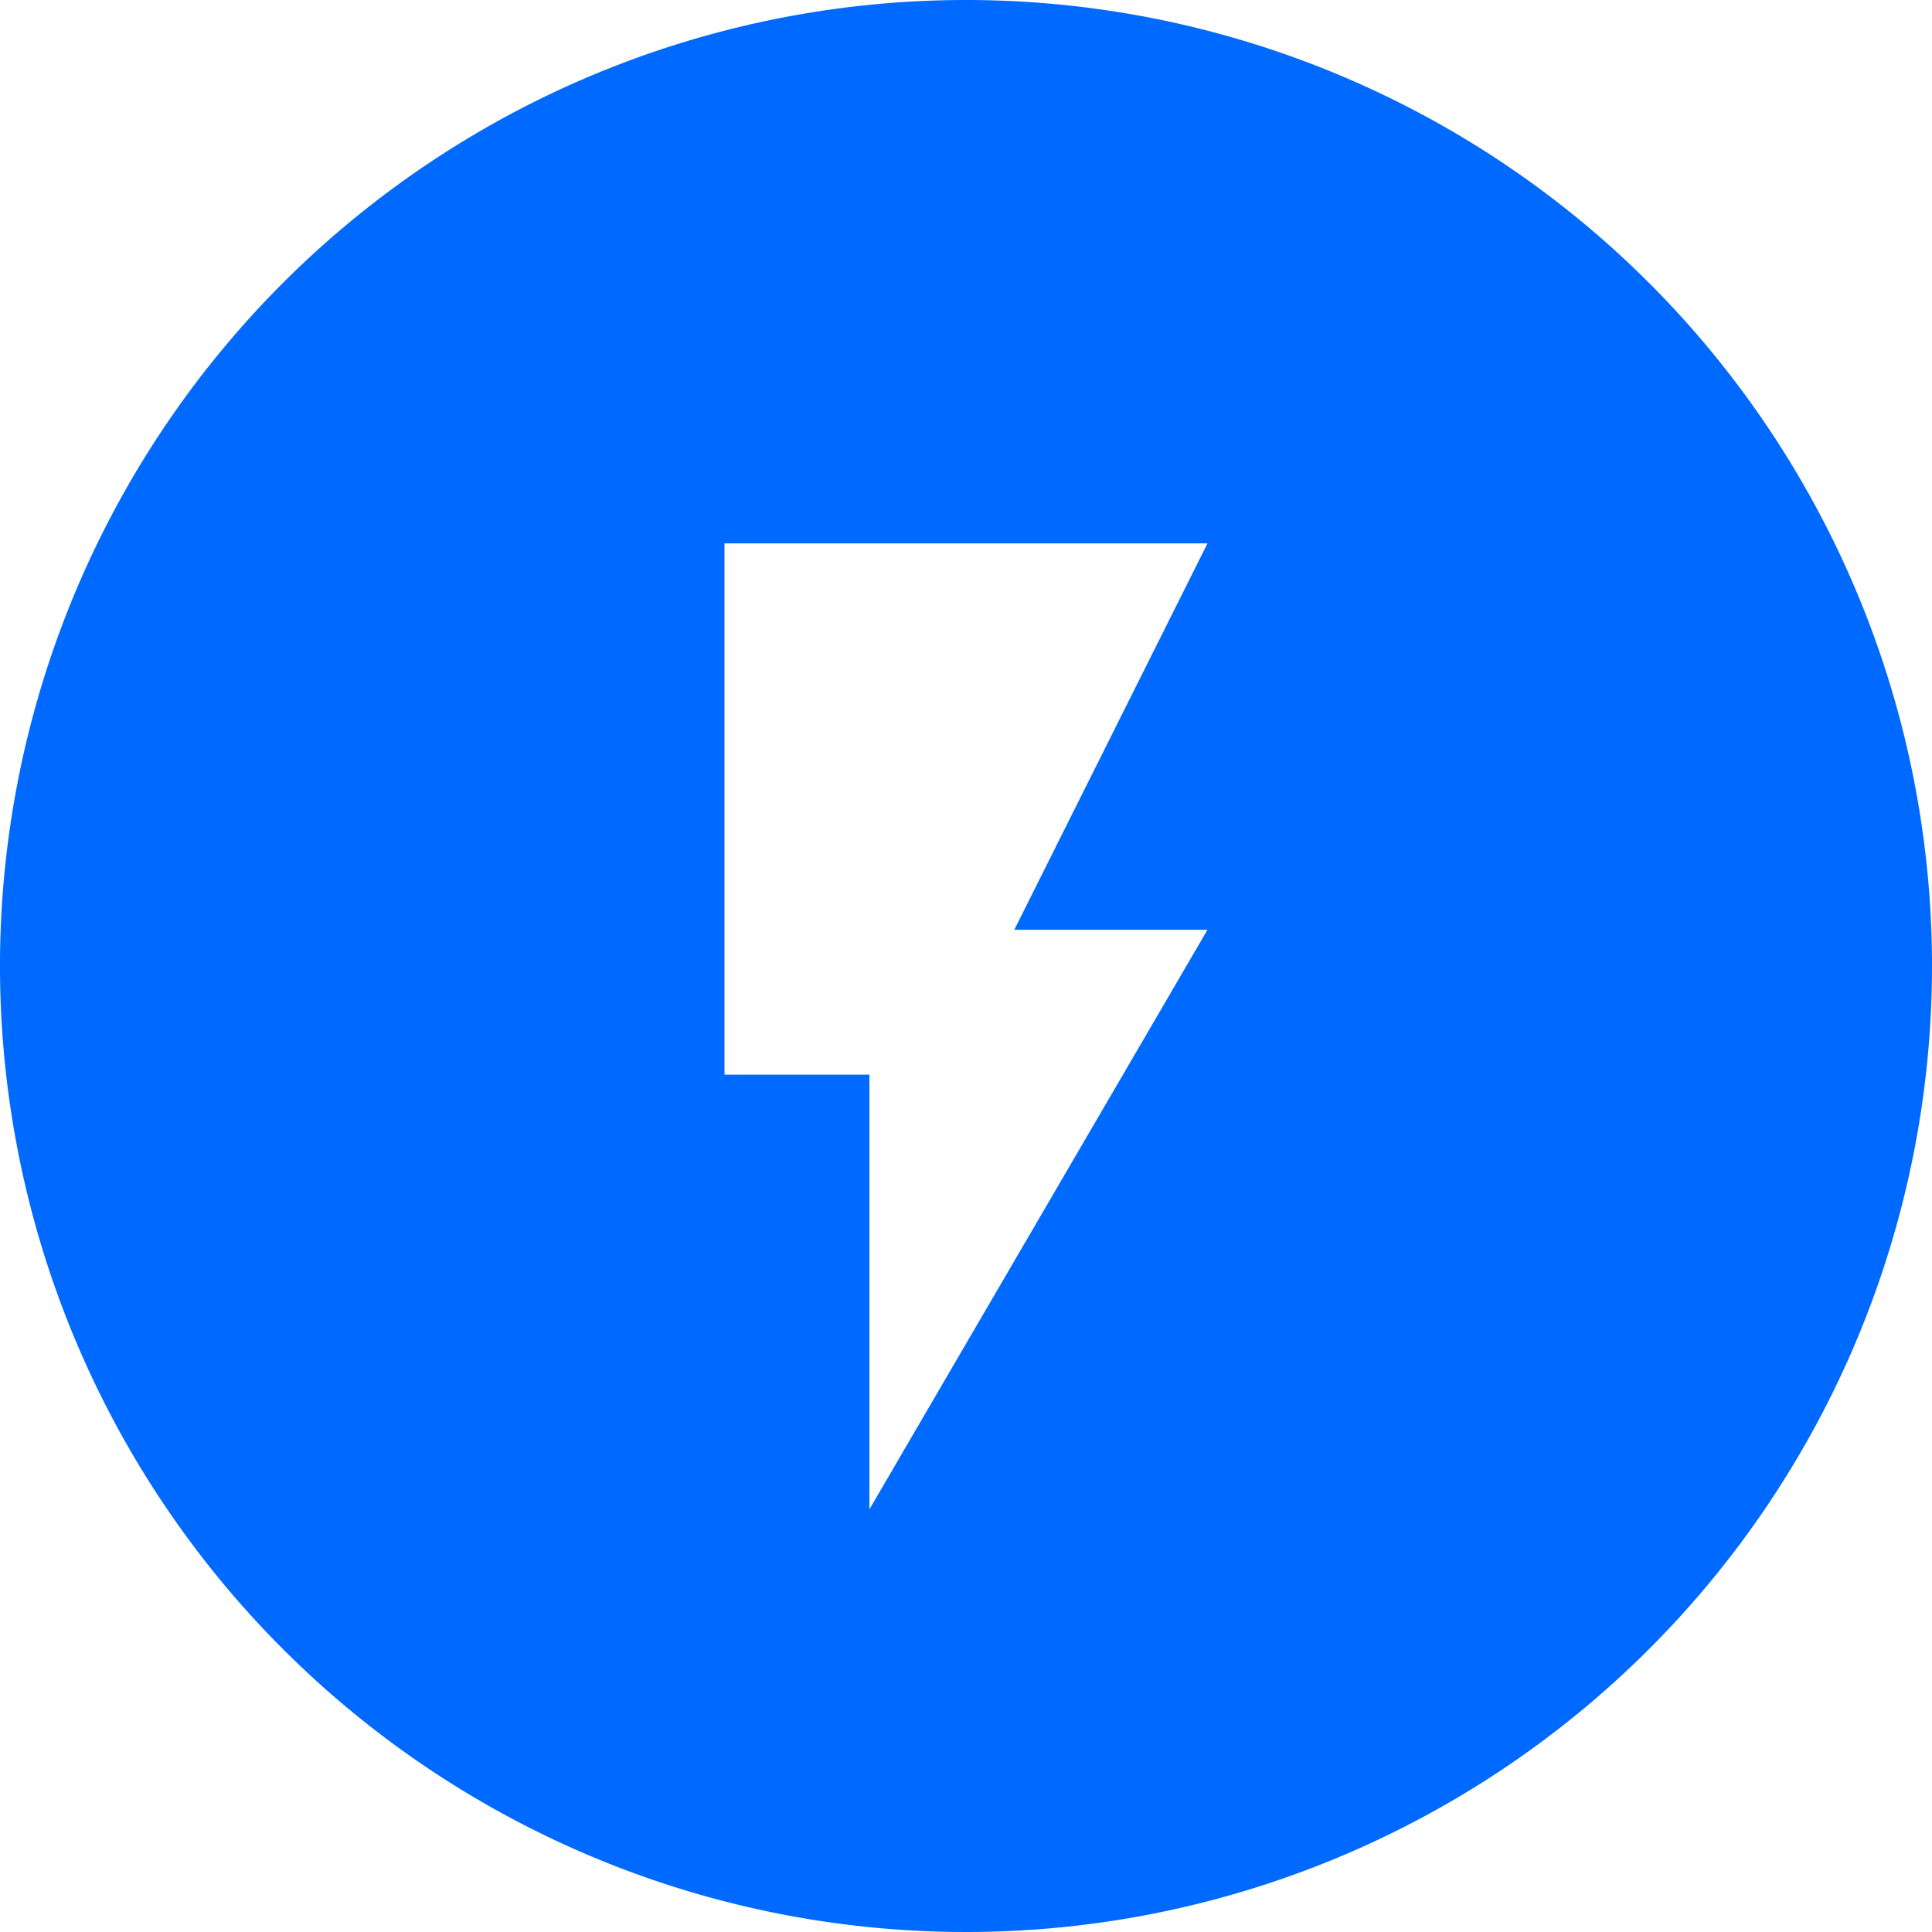 <svg id="Layer_1" data-name="Layer 1" xmlns="http://www.w3.org/2000/svg" viewBox="0 0 32 32"><defs><style>.cls-1{fill:#0069ff;fill-rule:evenodd;}</style></defs><title>seo</title><path class="cls-1" d="M16,0A16,16,0,1,0,32,16,16,16,0,0,0,16,0Zm4,15.4L14.4,25V17.8H12V9h8L16.8,15.4Z"/></svg>